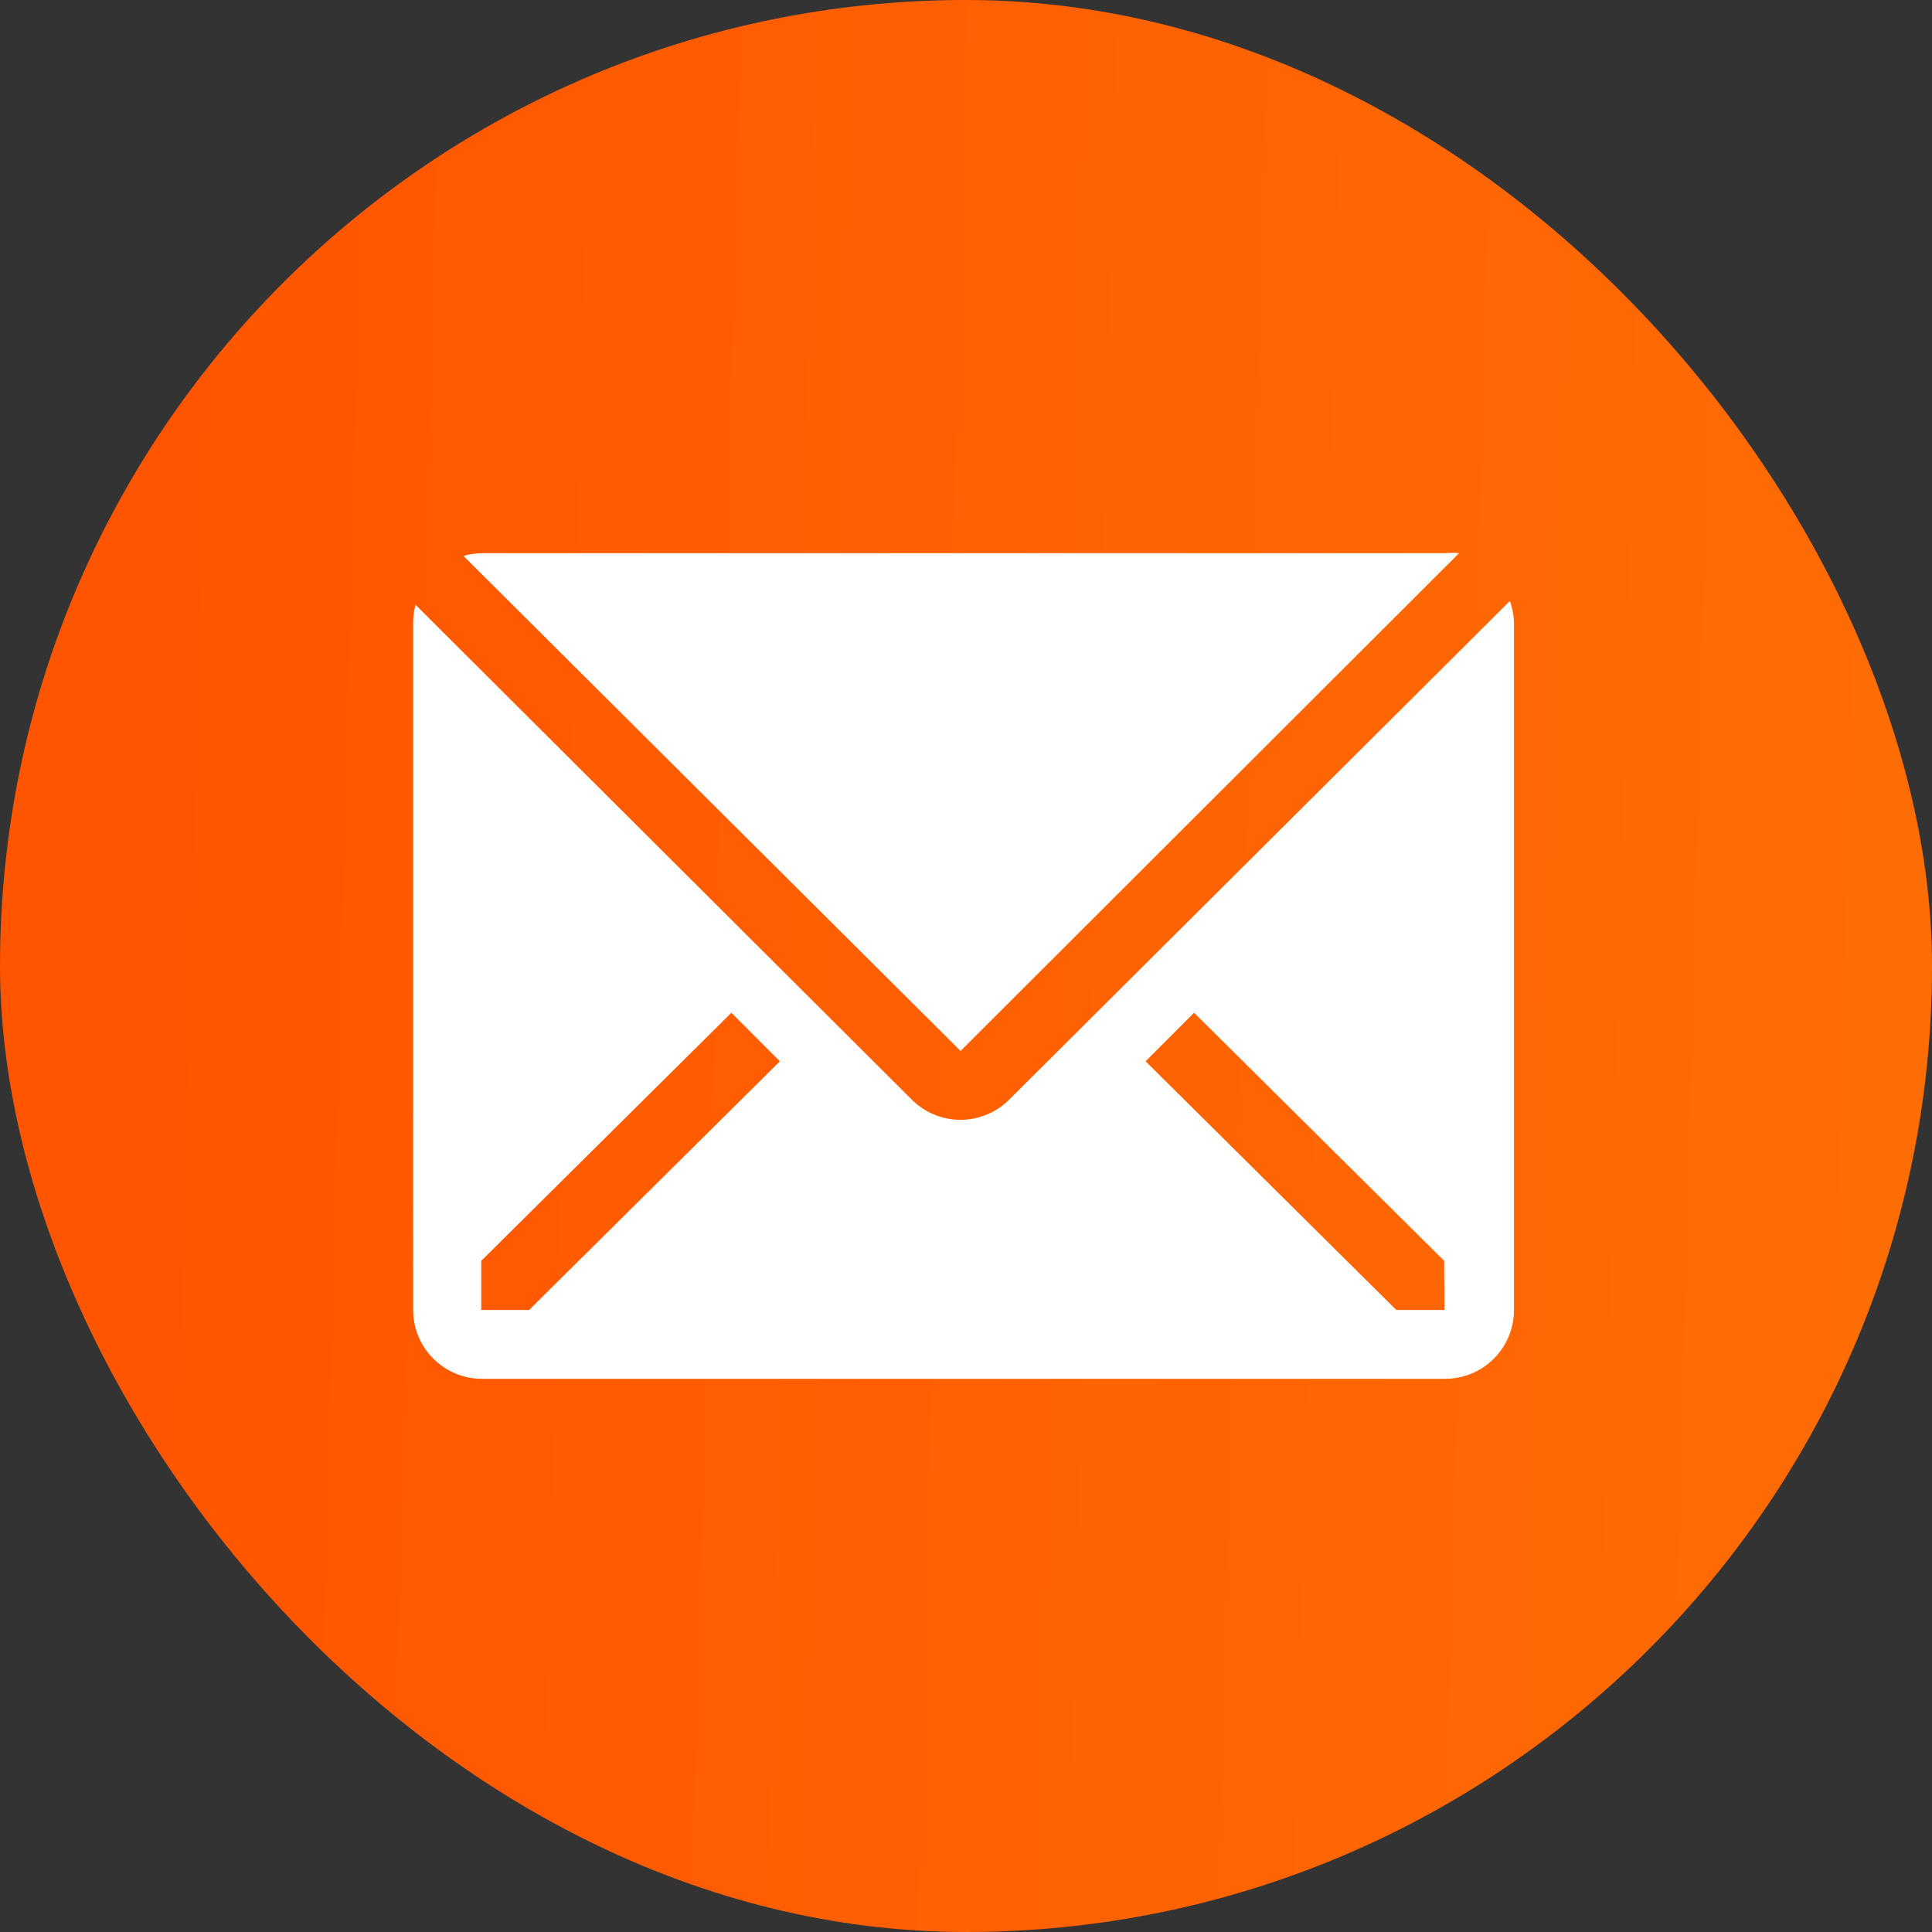 <svg width="39" height="39" viewBox="0 0 39 39" fill="none" xmlns="http://www.w3.org/2000/svg">
<rect x="0" y="0" width="39" height="39" fill="#333333" stroke="none"/>
<rect width="39" height="39" rx="19.5" fill="url(#paint0_linear_469_725)"/>
<path d="M29.453 11.167C29.358 11.157 29.263 11.157 29.168 11.167H9.724C9.599 11.169 9.475 11.187 9.355 11.222L19.39 21.215L29.453 11.167Z" fill="white"/>
<path d="M30.479 12.132L20.368 22.201C20.107 22.46 19.755 22.605 19.389 22.605C19.021 22.605 18.669 22.46 18.409 22.201L8.388 12.208C8.358 12.321 8.341 12.438 8.34 12.555V26.444C8.34 26.813 8.486 27.166 8.747 27.426C9.007 27.687 9.36 27.833 9.729 27.833H29.173C29.541 27.833 29.895 27.687 30.155 27.426C30.416 27.166 30.562 26.813 30.562 26.444V12.555C30.556 12.411 30.528 12.268 30.479 12.132ZM10.68 26.444H9.715V25.451L14.764 20.444L15.743 21.424L10.68 26.444ZM29.159 26.444H28.187L23.125 21.424L24.104 20.444L29.152 25.451L29.159 26.444Z" fill="white"/>
<defs>
<linearGradient id="paint0_linear_469_725" x1="-0.209" y1="8.058" x2="39.777" y2="9.096" gradientUnits="userSpaceOnUse">
<stop offset="0.09" stop-color="#FF5500"/>
<stop offset="1" stop-color="#FE6D04"/>
</linearGradient>
</defs>
</svg>
